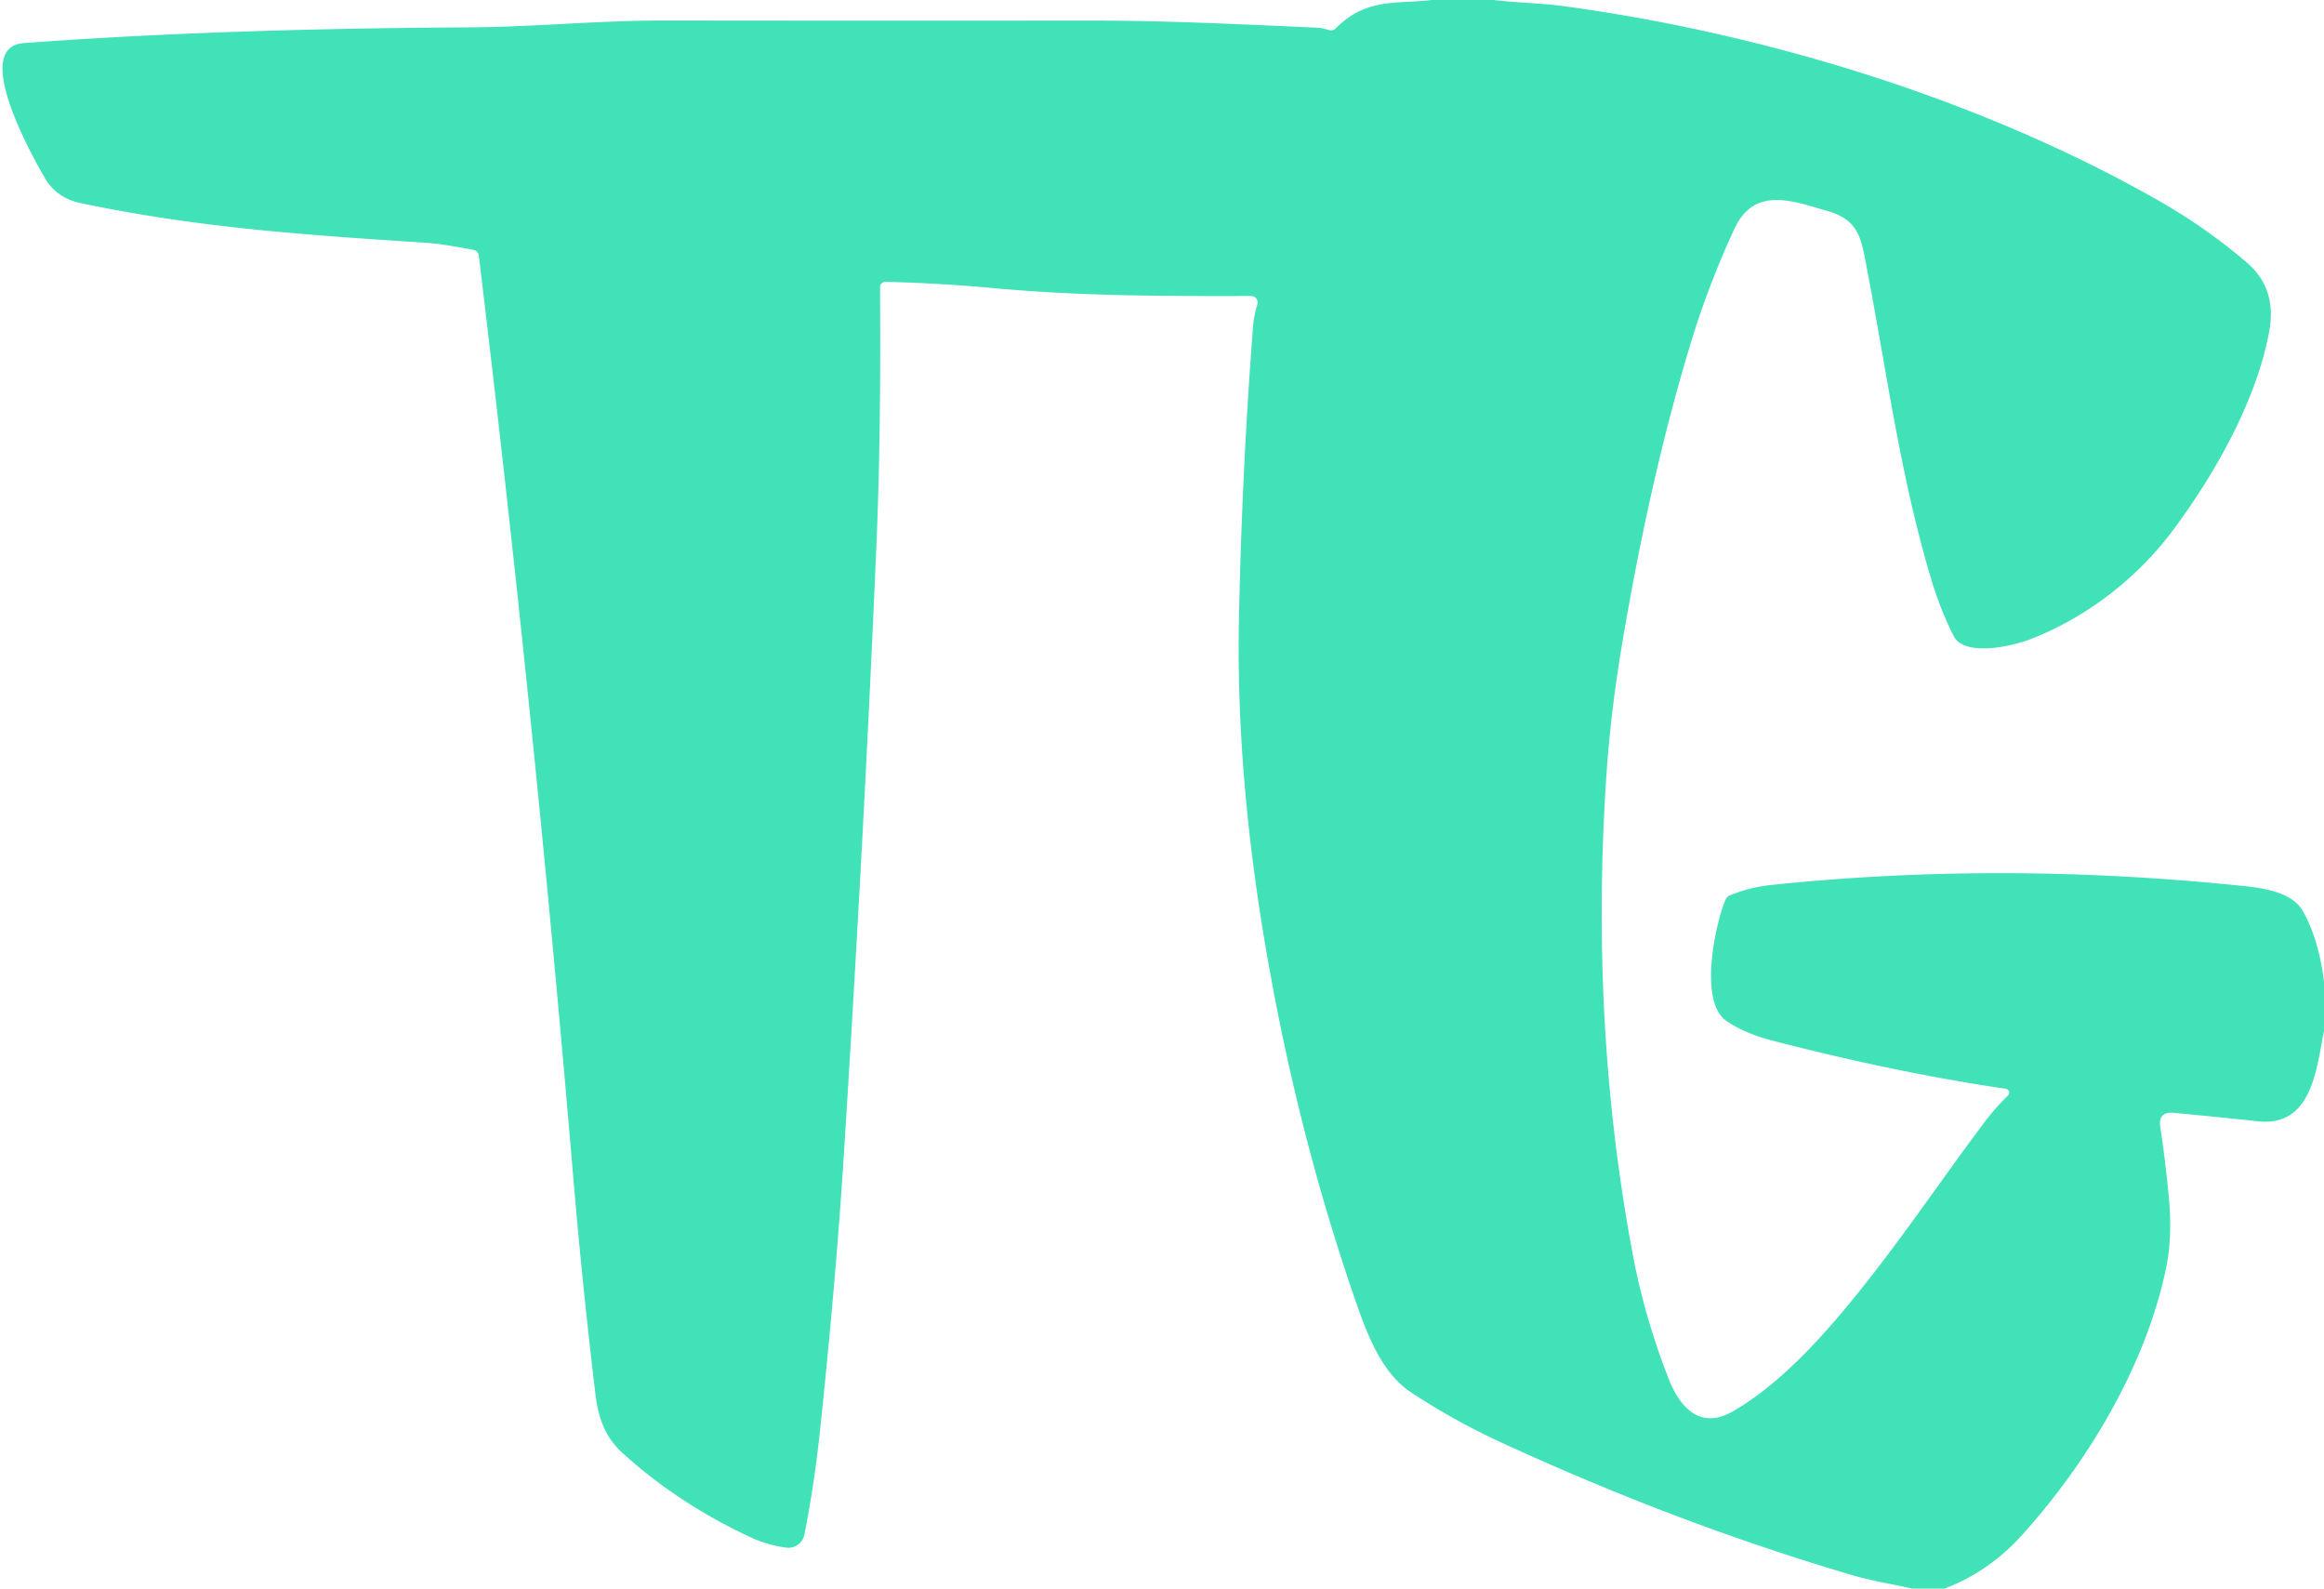 <?xml version="1.0" encoding="UTF-8" standalone="no"?>
<!DOCTYPE svg PUBLIC "-//W3C//DTD SVG 1.1//EN" "http://www.w3.org/Graphics/SVG/1.1/DTD/svg11.dtd">
<svg xmlns="http://www.w3.org/2000/svg" version="1.1" viewBox="0.00 0.00 338.00 231.00">
<path fill="#42e2b8" d="
  M 217.22 0.00
  C 220.56 0.40 224.19 0.46 227.25 0.87
  C 256.71 4.85 287.89 14.42 313.54 28.94
  Q 320.87 33.09 326.81 38.21
  Q 331.15 41.95 330.05 48.08
  C 328.22 58.31 321.93 69.22 315.97 77.19
  C 310.70 84.24 303.23 89.91 295.19 92.99
  C 292.77 93.92 285.69 95.61 284.12 92.45
  Q 282.24 88.70 280.99 84.60
  C 276.49 69.82 274.41 54.16 271.61 39.53
  C 270.70 34.73 270.49 32.02 265.72 30.66
  C 260.76 29.25 255.17 27.00 252.25 33.28
  Q 248.45 41.44 245.82 50.16
  Q 240.00 69.37 235.94 93.50
  Q 234.21 103.77 233.59 113.35
  Q 231.25 149.37 237.49 182.52
  Q 239.18 191.50 242.66 200.42
  C 244.23 204.46 247.13 208.00 251.96 205.26
  Q 259.04 201.26 267.41 191.41
  C 275.34 182.08 281.70 172.38 288.65 163.14
  Q 290.09 161.22 292.05 159.28
  A 0.57 0.56 26.9 0 0 291.73 158.32
  Q 276.05 156.03 257.90 151.35
  Q 253.75 150.28 251.08 148.45
  C 246.97 145.63 249.54 134.13 250.95 130.84
  Q 251.16 130.37 251.63 130.18
  Q 254.50 129.01 257.55 128.69
  Q 291.16 125.17 326.42 128.85
  C 329.22 129.14 333.37 129.77 334.89 132.42
  Q 337.19 136.43 338.00 142.67
  L 338.00 149.91
  C 336.90 155.27 336.33 163.89 328.41 163.05
  Q 322.55 162.42 316.17 161.82
  Q 313.83 161.60 314.19 163.91
  Q 314.92 168.64 315.44 174.15
  Q 315.97 179.86 315.04 184.35
  C 312.10 198.58 303.59 212.71 294.03 223.27
  Q 289.26 228.54 282.81 231.00
  L 278.10 231.00
  C 275.24 230.33 272.34 229.91 269.52 229.08
  Q 244.34 221.69 218.59 209.87
  Q 211.39 206.56 205.13 202.40
  C 200.71 199.45 198.57 193.31 196.92 188.50
  Q 188.62 164.35 184.10 137.90
  Q 179.74 112.38 180.19 90.11
  Q 180.63 68.30 182.24 47.52
  Q 182.36 45.90 182.87 44.27
  A 0.95 0.95 0.0 0 0 181.95 43.04
  C 169.15 43.07 157.08 43.06 144.45 41.89
  Q 136.79 41.18 128.78 40.98
  A 0.77 0.77 0.0 0 0 127.99 41.76
  C 128.07 54.34 128.01 66.72 127.43 80.08
  Q 125.66 121.49 122.77 167.25
  Q 121.60 185.88 119.29 207.75
  Q 118.46 215.68 117.00 223.14
  A 2.38 2.38 0.0 0 1 114.34 225.04
  Q 111.59 224.67 109.11 223.51
  Q 98.45 218.52 90.48 211.22
  C 87.93 208.89 86.99 206.02 86.59 202.68
  Q 84.71 186.93 83.38 171.27
  Q 77.71 104.06 69.64 37.18
  A 0.99 0.97 -88.5 0 0 68.85 36.33
  C 66.51 35.90 64.08 35.44 61.74 35.29
  C 42.92 34.07 28.23 32.99 11.76 29.54
  C 9.50 29.07 7.65 27.87 6.49 25.83
  C 4.84 22.96 -4.31 6.85 3.44 6.27
  Q 31.32 4.18 68.16 3.98
  C 77.74 3.92 87.16 2.97 96.66 2.98
  Q 127.25 3.02 158.49 2.99
  C 169.51 2.99 180.54 3.53 191.64 4.03
  C 192.36 4.07 192.75 4.26 193.41 4.39
  Q 193.90 4.49 194.25 4.14
  C 198.72 -0.35 202.98 0.62 208.24 0.00
  L 217.22 0.00
  Z"
/>
</svg>
